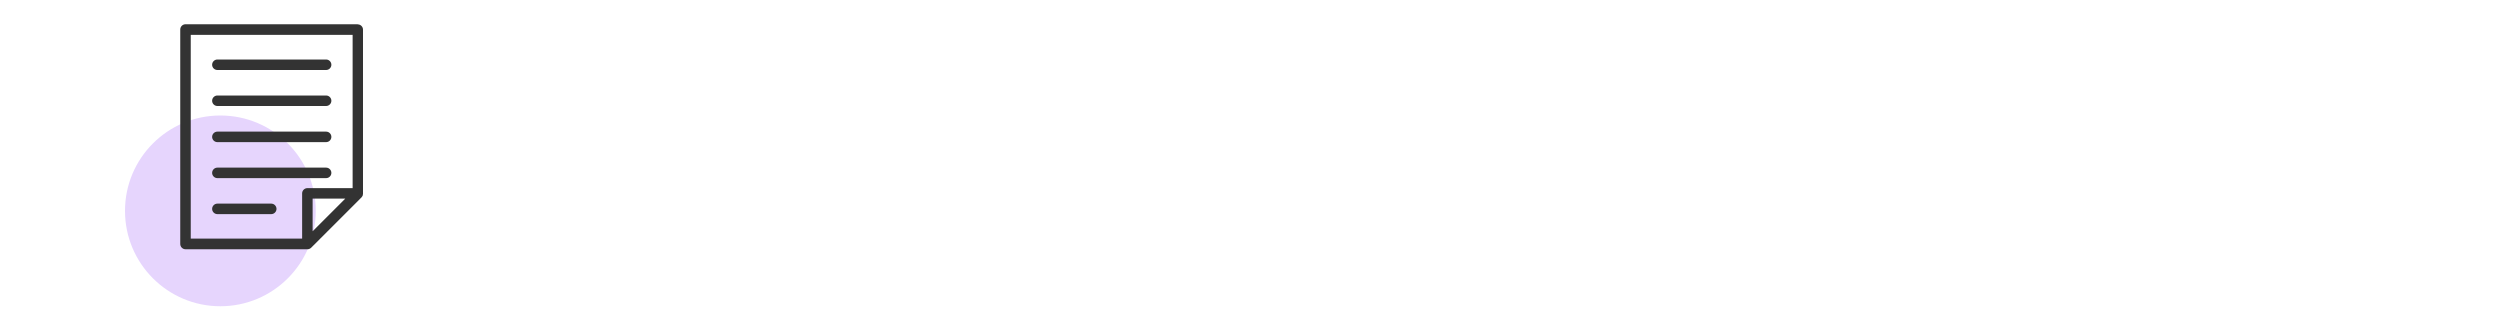 <?xml version="1.0" encoding="UTF-8"?><svg id="a" xmlns="http://www.w3.org/2000/svg" viewBox="0 0 200 25"><defs><style>.b{fill:#333;}.c{fill:#e6d5fd;}</style></defs><circle class="c" cx="17.63" cy="16.87" r="7.63"/><g><path class="b" d="M28.63,1.94H14.84c-.23,0-.42,.19-.42,.42V19.52c0,.23,.19,.42,.42,.42h9.75c.06,0,.11-.01,.16-.03,.05-.02,.1-.05,.14-.09l4.04-4.04s.06-.08,.08-.12c0-.01,0-.03,.01-.04,.01-.04,.02-.07,.02-.11,0,0,0-.02,0-.03V2.37c0-.23-.19-.42-.42-.42Zm-3.62,16.56v-2.61h2.61l-2.61,2.61Zm3.2-3.45h-3.62c-.23,0-.42,.19-.42,.42v3.62H15.26V2.79h12.95V15.06Z"/><path class="b" d="M17.39,5.6h8.7c.23,0,.42-.19,.42-.42s-.19-.42-.42-.42h-8.7c-.23,0-.42,.19-.42,.42s.19,.42,.42,.42Z"/><path class="b" d="M17.39,8.48h8.7c.23,0,.42-.19,.42-.42s-.19-.42-.42-.42h-8.7c-.23,0-.42,.19-.42,.42s.19,.42,.42,.42Z"/><path class="b" d="M17.39,11.37h8.7c.23,0,.42-.19,.42-.42s-.19-.42-.42-.42h-8.7c-.23,0-.42,.19-.42,.42s.19,.42,.42,.42Z"/><path class="b" d="M17.39,14.25h8.7c.23,0,.42-.19,.42-.42s-.19-.42-.42-.42h-8.7c-.23,0-.42,.19-.42,.42s.19,.42,.42,.42Z"/><path class="b" d="M17.39,17.13h4.31c.23,0,.42-.19,.42-.42s-.19-.42-.42-.42h-4.31c-.23,0-.42,.19-.42,.42s.19,.42,.42,.42Z"/></g></svg>